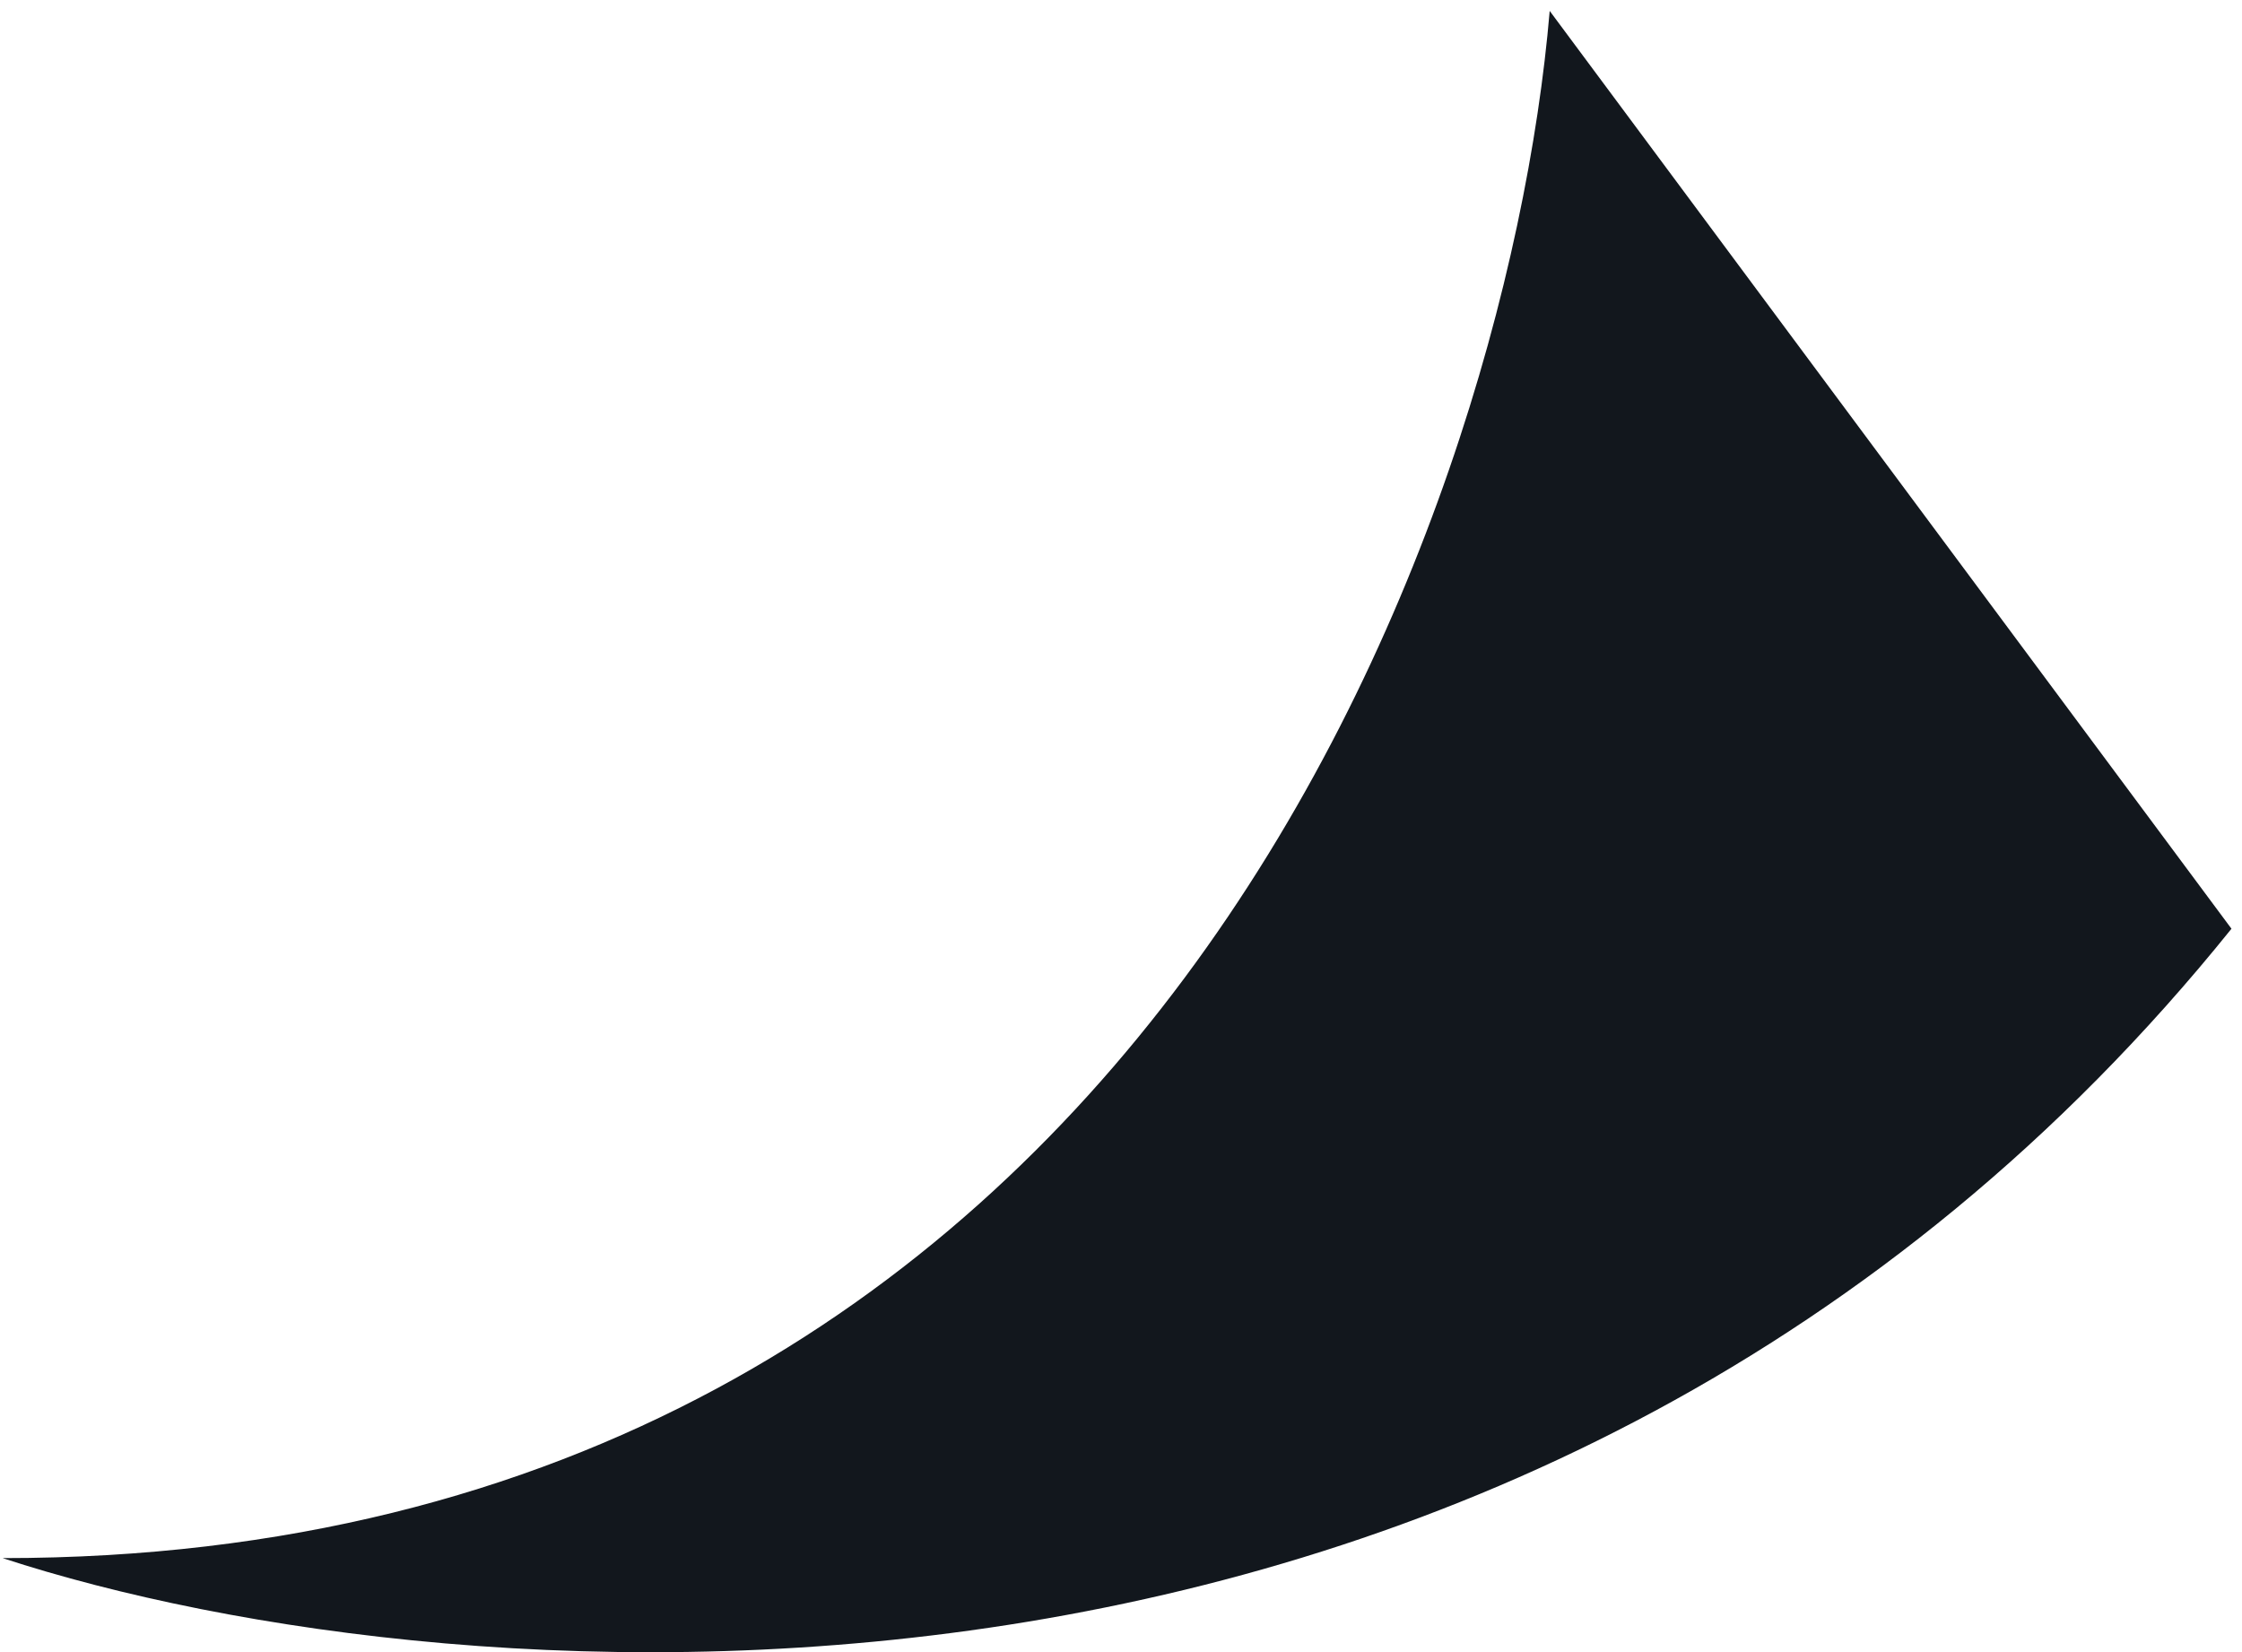 <?xml version="1.0" encoding="UTF-8"?> <svg xmlns="http://www.w3.org/2000/svg" width="171" height="126" viewBox="0 0 171 126" fill="none"><path d="M0.197 118.832C86.597 118.832 114.864 40.165 118.197 0.832L170.197 70.832C117.397 136.432 34.864 130.165 0.197 118.832Z" fill="#12171D"></path></svg> 
